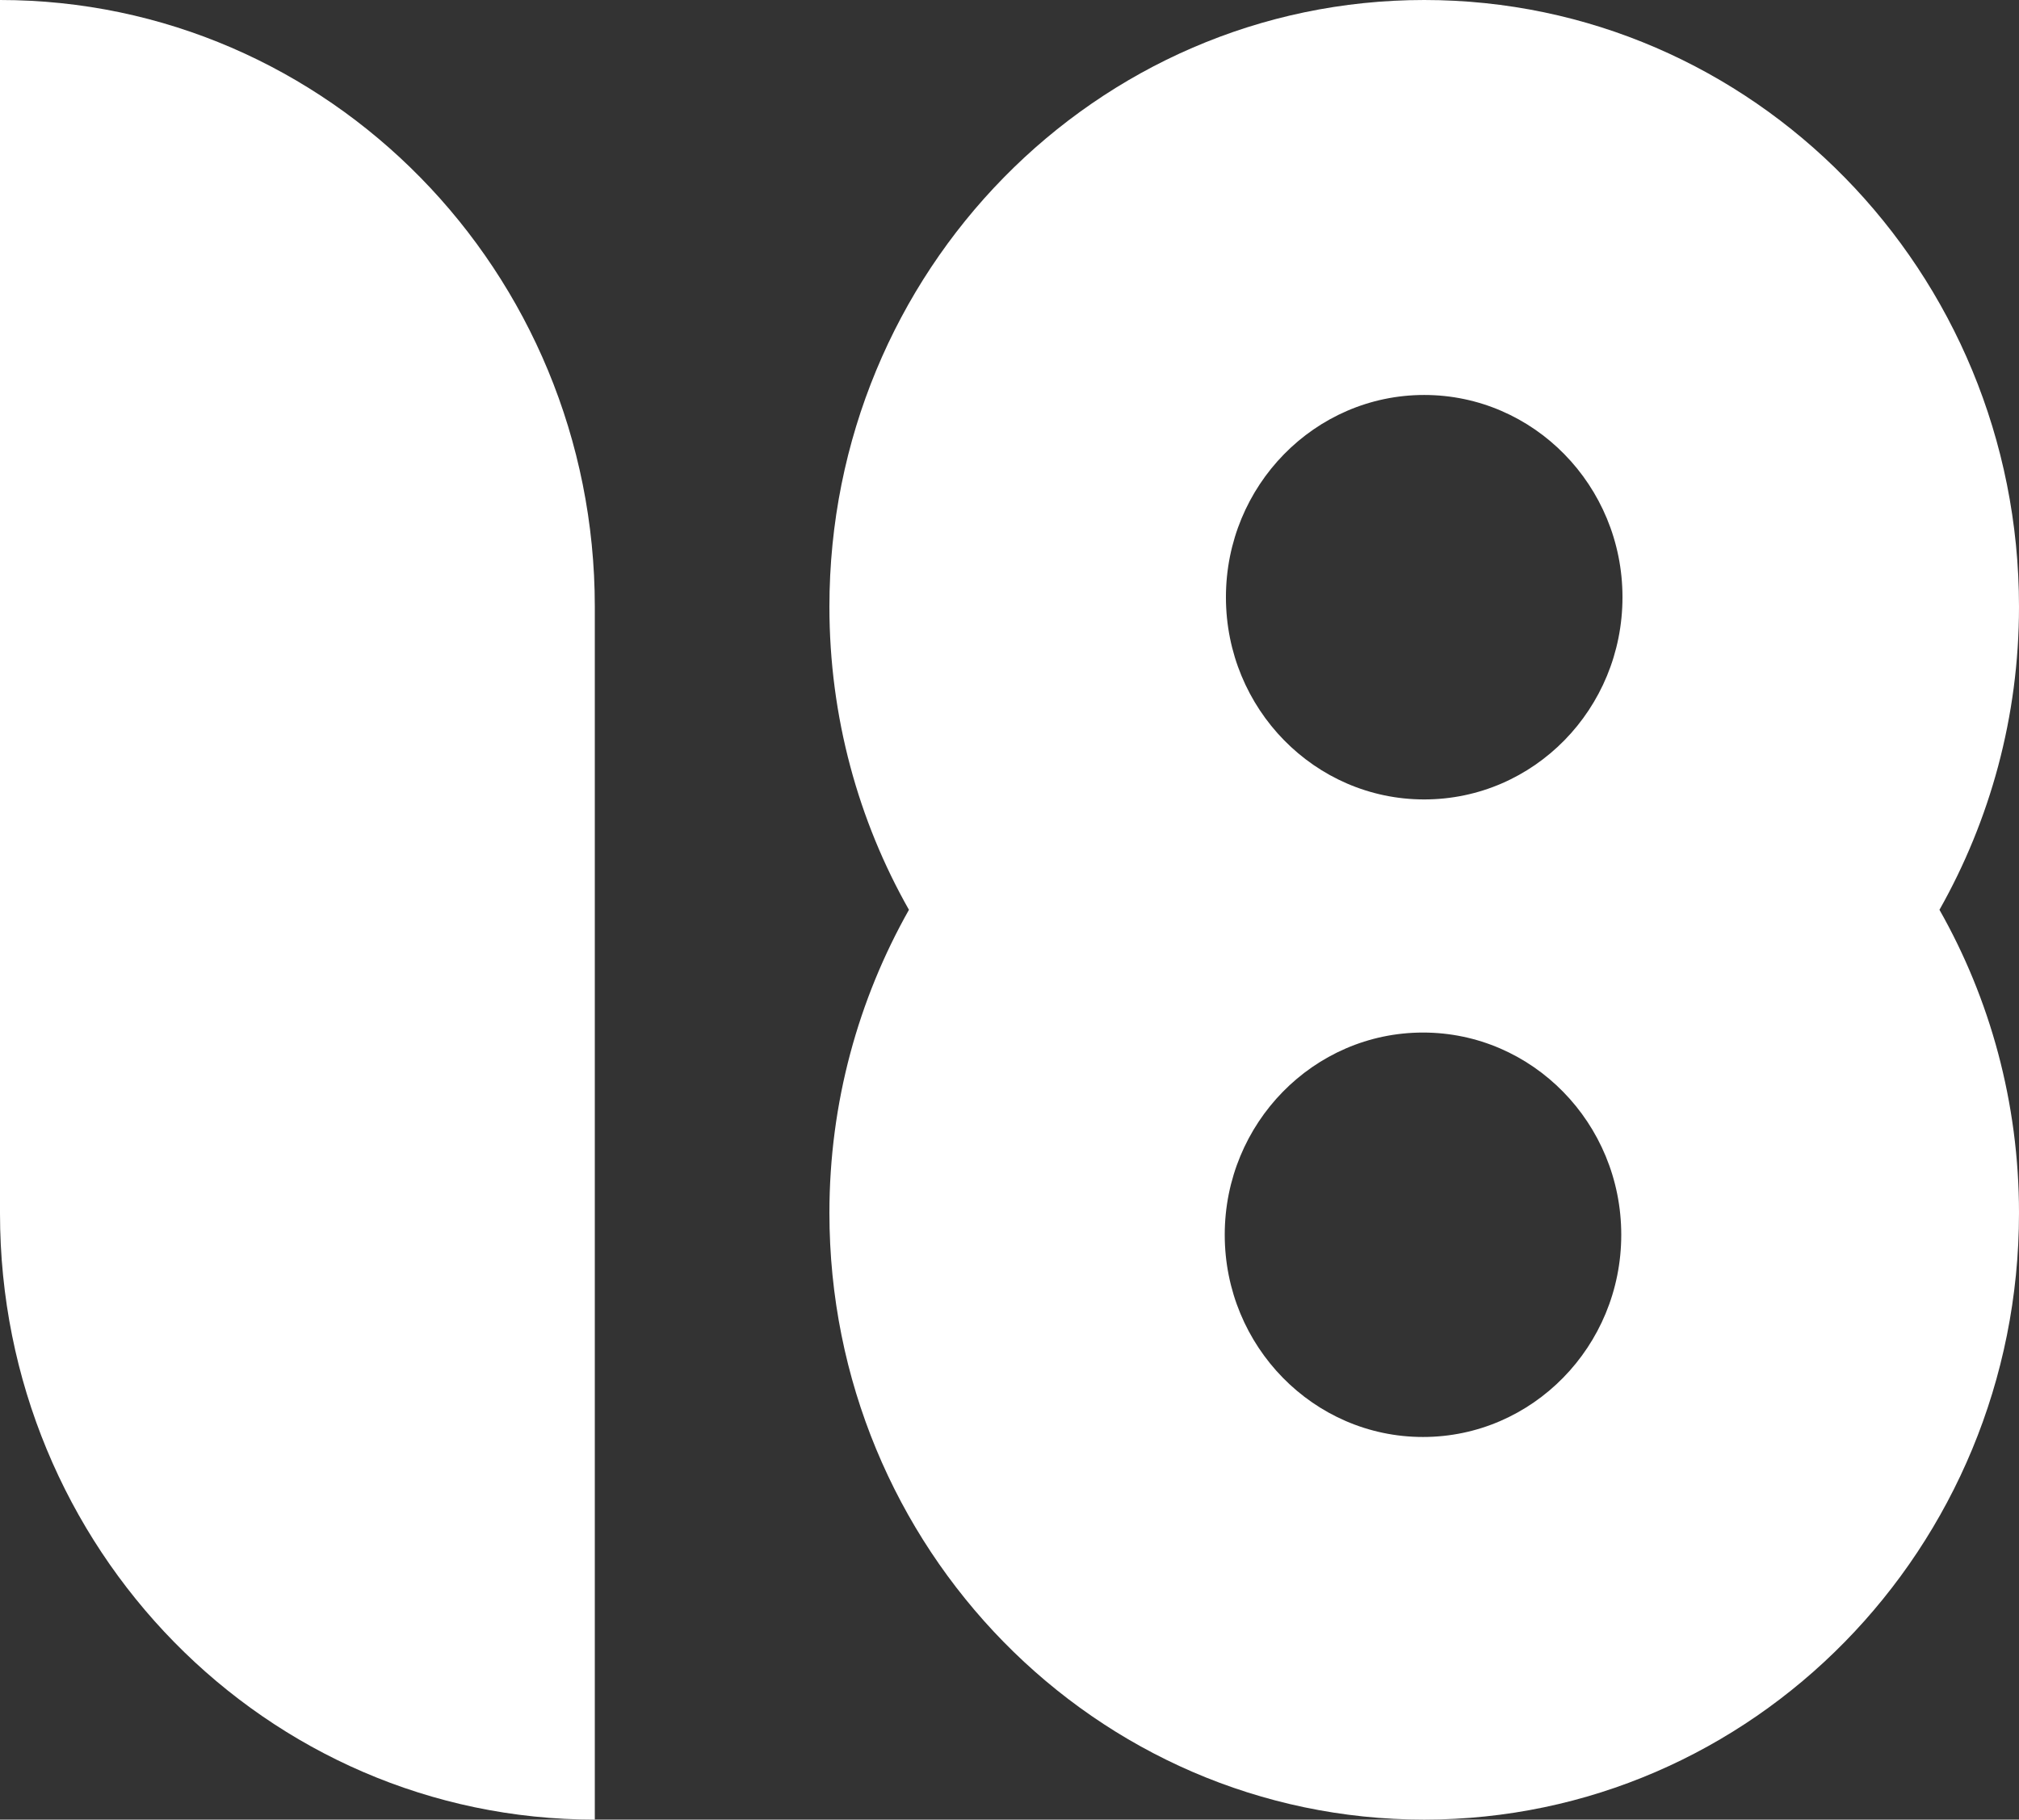 <svg width="71" height="64" viewBox="0 0 71 64" fill="none" xmlns="http://www.w3.org/2000/svg">
<rect x="0" y="0" width="71" height="64" fill="#333333" stroke="none"/>
<path d="M0 0V21.338V42.676C0 54.454 9.358 64 20.917 64V42.662V21.338C20.917 9.546 11.545 0 0 0Z" fill="white"/>
<path d="M71 21.338C71 9.546 61.642 0 50.083 0C38.539 0 29.167 9.546 29.167 21.338C29.167 25.221 30.189 28.871 31.964 32C30.189 35.144 29.167 38.779 29.167 42.662C29.167 54.439 38.525 64 50.083 64C61.628 64 71 54.454 71 42.662C71 38.779 69.978 35.129 68.203 32C69.978 28.857 71 25.221 71 21.338ZM50.041 50.542C46.193 50.542 43.069 47.355 43.069 43.43C43.069 39.504 46.193 36.317 50.041 36.317C53.889 36.317 57.013 39.504 57.013 43.43C57.013 47.355 53.889 50.542 50.041 50.542ZM50.083 28.118C46.235 28.118 43.111 24.931 43.111 21.005C43.111 17.079 46.235 13.892 50.083 13.892C53.932 13.892 57.056 17.079 57.056 21.005C57.056 24.931 53.946 28.118 50.083 28.118Z" fill="white"/>
</svg>
